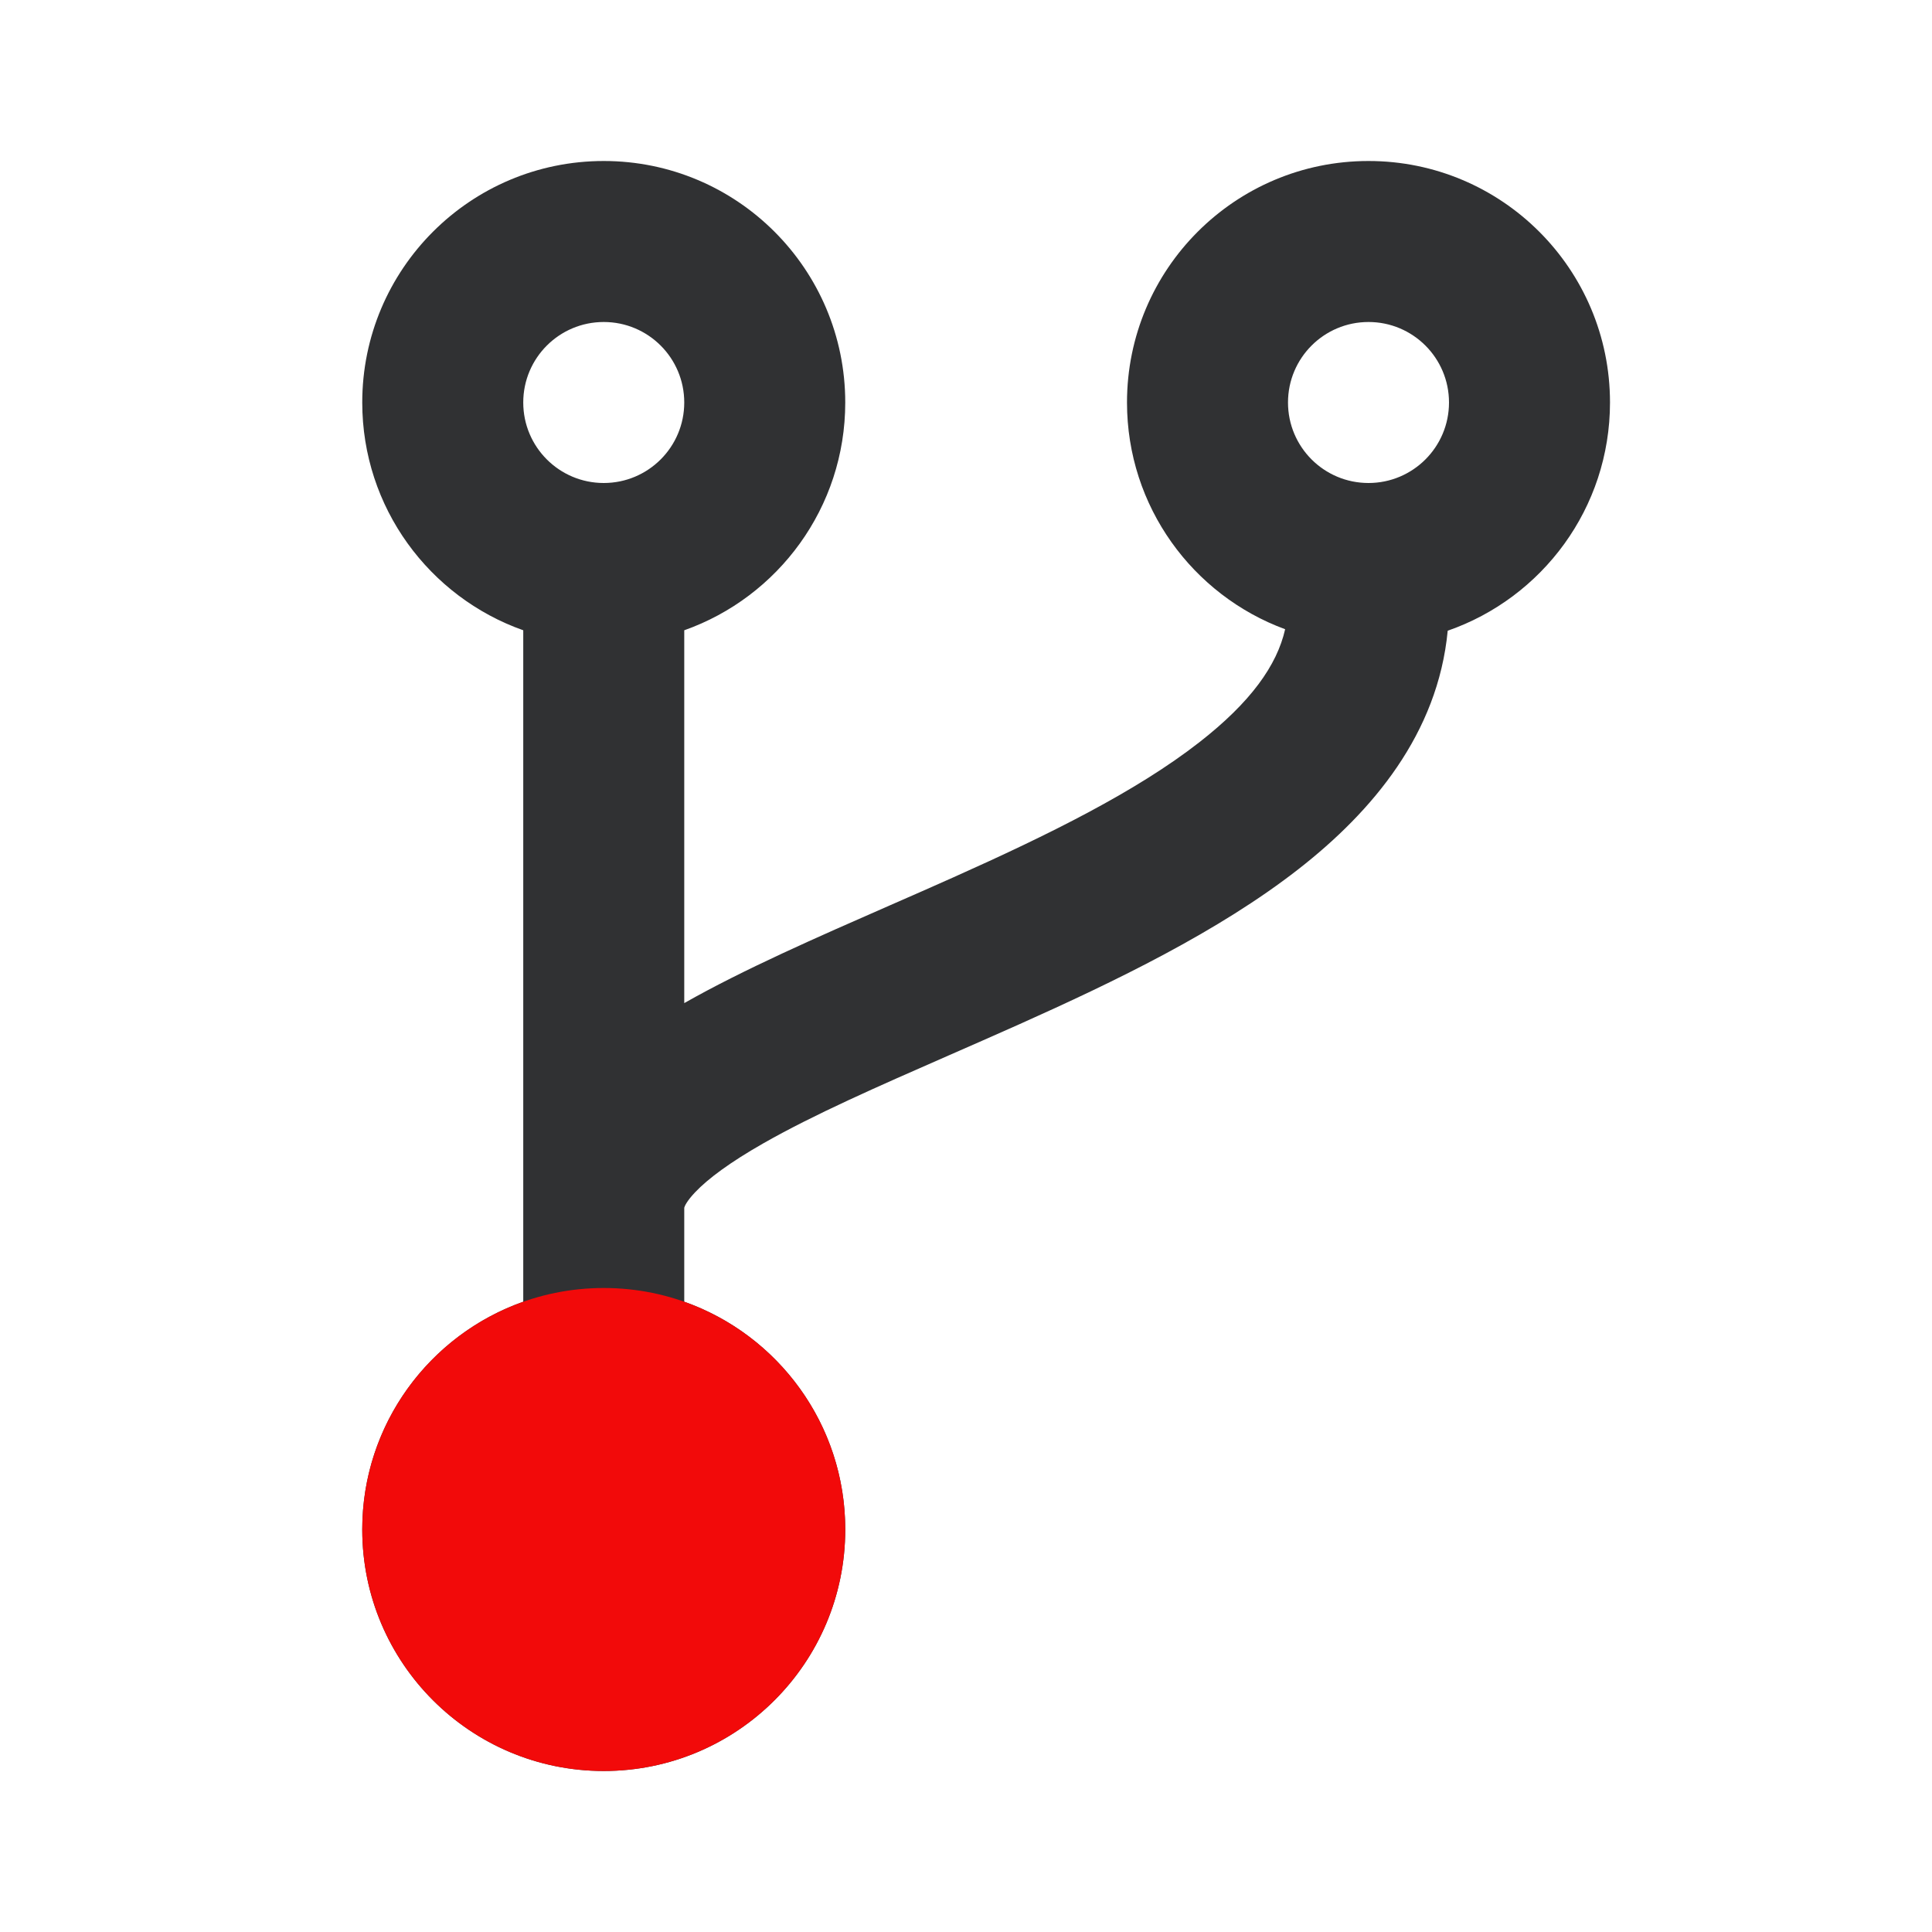 <svg width="48" height="48" viewBox="0 0 48 48" fill="none" xmlns="http://www.w3.org/2000/svg">
<path fill-rule="evenodd" clip-rule="evenodd" d="M13 10C13 8.895 13.895 8 15 8C16.105 8 17 8.895 17 10C17 11.105 16.105 12 15 12C13.895 12 13 11.105 13 10ZM15 4C11.686 4 9 6.686 9 10C9 12.612 10.67 14.835 13 15.659V32.341C10.67 33.165 9 35.388 9 38C9 41.314 11.686 44 15 44C18.314 44 21 41.314 21 38C21 35.388 19.33 33.165 17 32.341V30.005C17.009 29.97 17.057 29.847 17.269 29.623C17.591 29.283 18.137 28.878 18.959 28.409C20.224 27.688 21.799 26.998 23.567 26.223C24.132 25.976 24.716 25.719 25.317 25.451C27.69 24.389 30.269 23.148 32.262 21.592C34.099 20.158 35.724 18.228 35.968 15.67C38.315 14.855 40 12.624 40 10C40 6.686 37.314 4 34 4C30.686 4 28 6.686 28 10C28 12.586 29.636 14.79 31.929 15.633C31.726 16.533 31.07 17.448 29.8 18.439C28.231 19.664 26.06 20.736 23.683 21.799C23.17 22.029 22.642 22.26 22.112 22.492C20.306 23.283 18.462 24.091 17 24.922V15.659C19.33 14.835 21 12.612 21 10C21 6.686 18.314 4 15 4ZM16.998 30.016C16.998 30.016 16.998 30.012 17 30.005C17 30.012 16.999 30.016 16.998 30.016ZM32 10C32 8.895 32.895 8 34 8C35.105 8 36 8.895 36 10C36 11.105 35.105 12 34 12C32.895 12 32 11.105 32 10ZM15 36C13.895 36 13 36.895 13 38C13 39.105 13.895 40 15 40C16.105 40 17 39.105 17 38C17 36.895 16.105 36 15 36Z" fill="#303133"/>
<ellipse cx="15" cy="37.5" rx="5" ry="3.5" fill="#F20A0A"/>
<circle cx="15" cy="38" r="6" fill="#F20A0A"/>
</svg>
